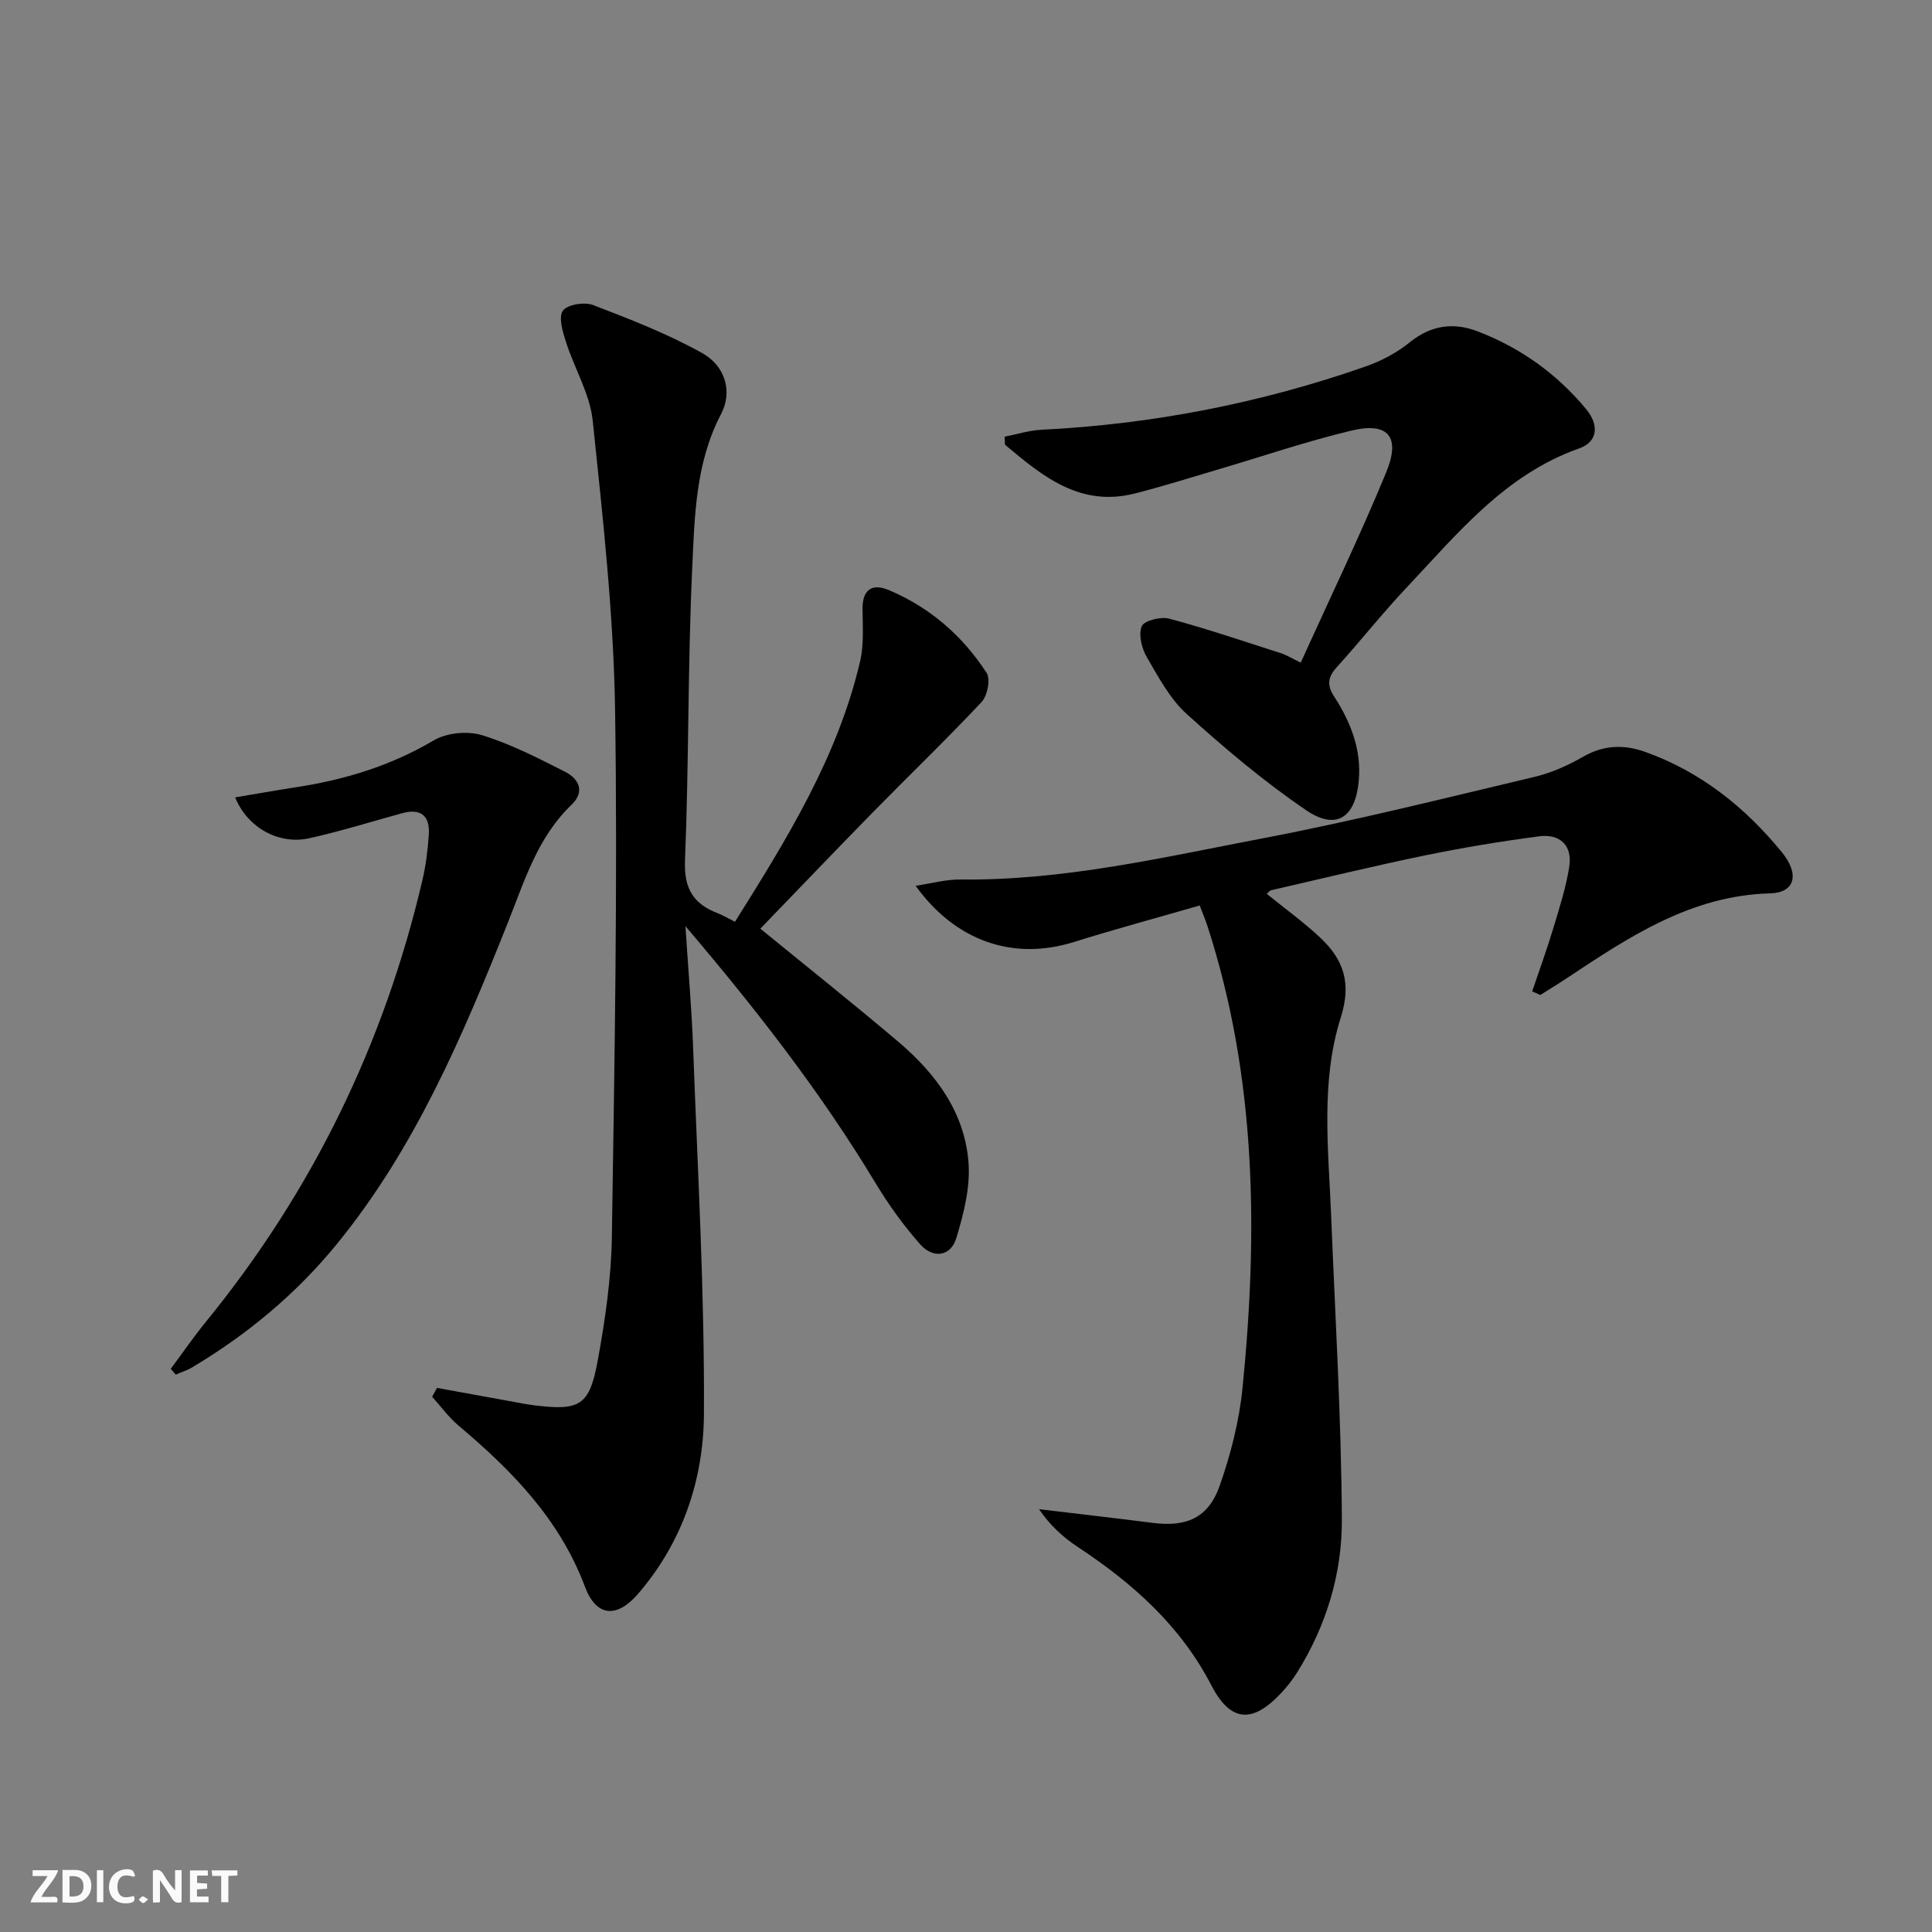 <svg enable-background="new 0 0 400 400" viewBox="0 0 400 400" xmlns="http://www.w3.org/2000/svg"><rect x="0" y="0" width="400" height="400" fill="#808080" stroke="none"/><g fill="#fbfafa"><path d="m37.59 393.81c-.92.31-1.52.05-2-.78-.7-1.2-1.52-2.34-2.47-3.78v4.59c-.55.03-.95.05-1.41.07-.03-.37-.06-.64-.06-.91 0-1.91 0-3.81 0-5.7 1.13-.41 1.77-.03 2.29.91.62 1.11 1.38 2.14 2.31 3.19v-4.2h1.35v6.61z"/><path d="m12.94 393.88v-6.75c1.9.19 3.93-.54 5.37 1.29.8 1.01.78 2.88.03 3.97-1.37 1.97-3.4 1.51-5.4 1.49m1.45-1.22c2.04.12 2.92-.58 2.89-2.21-.03-1.51-.98-2.19-2.89-2z"/><path d="m11.81 393.87h-5.49c.68-2.18 2.47-3.48 3.51-5.45h-3.08v-1.21h5.29c-.71 2.13-2.44 3.48-3.47 5.51.86 0 1.63.04 2.39-.01.79-.05 1.14.21.85 1.16"/><path d="m39.33 393.86v-6.61h3.7v1.07h-2.22v1.52c.68.04 1.34.09 2.07.13v1.07c-.72.05-1.38.09-2.1.14v1.48h2.4v1.19h-3.85z"/><path d="m27.71 388.56c-1.15-.3-2.46-.61-3.1.64-.37.73-.41 1.93-.06 2.67.63 1.35 1.99.93 3.17.68.35.94-.01 1.32-.93 1.46-1.62.25-3.05-.27-3.76-1.48-.73-1.25-.6-3.03.31-4.17.88-1.11 2.71-1.7 4-1.16.32.13.44.74.65 1.12-.1.08-.19.16-.28.24"/><path d="m49.15 387.24v1.07c-.59.02-1.17.05-1.87.08v5.44h-1.48v-5.44h-1.85c-.05-.4-.08-.73-.13-1.15z"/><path d="m20.06 387.21h1.33v6.62h-1.33z"/><path d="m30.68 393.25c-.49.38-.8.79-1.05.76-.32-.05-.6-.45-.9-.7.26-.24.51-.64.8-.67.29-.04.62.3 1.15.61"/></g><path d="m90.47 287.35c4.99.91 9.98 1.82 14.96 2.72 1.79.32 3.58.69 5.38.91 9.21 1.12 11.24.03 12.93-9.22 1.55-8.46 2.81-17.09 2.94-25.67.55-36.3 1.21-72.61.67-108.9-.3-20.05-2.55-40.1-4.63-60.07-.58-5.57-3.8-10.85-5.55-16.34-.67-2.1-1.58-5.09-.63-6.45.9-1.28 4.45-1.86 6.23-1.18 7.68 2.94 15.43 5.95 22.59 9.94 4.89 2.72 6.31 8.09 3.94 12.61-5.32 10.14-5.49 21.22-5.99 32.07-.93 20.11-.67 40.28-1.49 60.4-.24 5.83 1.76 8.99 6.81 10.92 1.07.41 2.06 1.02 3.54 1.76 10.68-17.05 21.27-34.07 25.91-53.95.81-3.48.52-7.26.5-10.9-.02-4.05 2.1-5.24 5.42-3.84 8.51 3.58 15.29 9.47 20.27 17.16.84 1.3.17 4.73-1.04 6.02-7.25 7.73-14.9 15.08-22.33 22.65-7.89 8.05-15.68 16.21-23.48 24.28 9.3 7.6 19.02 15.33 28.49 23.35 7.83 6.63 13.88 14.72 14.62 25.24.36 5.1-1.03 10.5-2.54 15.48-1.14 3.76-4.75 4.35-7.47 1.29-3.5-3.95-6.62-8.32-9.35-12.85-11.13-18.44-24.24-35.38-39.26-53.03.61 9.38 1.31 17.34 1.6 25.31.92 25.25 2.38 50.51 2.23 75.76-.08 13.53-4.45 26.53-13.65 37.18-4.4 5.09-8.64 4.76-10.98-1.48-5.24-13.98-15.12-24.05-26.17-33.36-2.05-1.73-3.66-3.97-5.47-5.98.34-.61.67-1.22 1-1.83z" fill="#000001"/><path d="m317.22 205.26c1.45-4.31 3.02-8.59 4.33-12.94 1.28-4.25 2.67-8.53 3.35-12.9.68-4.36-1.92-6.83-6.21-6.27-7.89 1.03-15.76 2.33-23.55 3.93-10.72 2.21-21.35 4.8-32.02 7.25-.26.06-.46.4-.84.74 3.74 3.04 7.6 5.82 11.05 9.05 4.8 4.5 6.54 9.34 4.28 16.48-4.24 13.35-2.56 27.35-2.01 41.15.84 20.93 2.1 41.86 2.22 62.8.06 11.19-3.2 22-9.25 31.69-.96 1.54-2.11 3-3.36 4.33-5.88 6.26-10.42 6.05-14.41-1.64-6.45-12.44-16.36-21.2-27.77-28.72-3.06-2.02-5.76-4.57-7.91-7.75 7.86.94 15.72 1.84 23.56 2.84 6.98.89 11.51-1.04 13.85-7.71 2.28-6.5 4.04-13.38 4.72-20.22 3.23-32.31 2.89-64.42-7.29-95.73-.36-1.09-.81-2.16-1.57-4.17-8.72 2.52-17.45 4.87-26.07 7.57-12.45 3.89-24.43-.09-32.75-11.65 3.32-.49 6.31-1.33 9.3-1.3 21.29.26 41.91-4.58 62.6-8.53 18.86-3.6 37.52-8.28 56.21-12.71 3.5-.83 6.95-2.37 10.08-4.17 4.28-2.47 8.52-2.57 12.92-.99 11.44 4.11 20.61 11.43 28.21 20.72 3.77 4.61 2.74 8.41-2.4 8.55-16.42.44-29.25 9.04-42.17 17.61-1.78 1.18-3.61 2.29-5.41 3.43-.58-.26-1.14-.5-1.69-.74z" fill="#000001"/><path d="m269.3 137.19c6.07-13.4 12.28-26.24 17.7-39.41 3.04-7.38.39-10.44-7.16-8.64-9.49 2.27-18.77 5.45-28.15 8.21-5.55 1.64-11.08 3.38-16.69 4.81-11.41 2.91-19.19-3.6-26.93-10.09-.02-.55-.05-1.11-.07-1.66 2.53-.49 5.04-1.3 7.59-1.43 23.03-1.15 45.44-5.51 67.19-13.12 3.24-1.13 6.45-2.85 9.11-5 4.39-3.55 9.07-4.16 14.01-2.27 8.85 3.39 16.41 8.78 22.47 16.09 2.79 3.36 2.41 6.81-1.42 8.16-15.37 5.42-25.15 17.6-35.73 28.81-5.02 5.32-9.56 11.09-14.48 16.51-1.87 2.07-2.03 3.73-.5 6.08 3.4 5.25 5.65 10.92 5.08 17.39-.67 7.61-4.63 10.37-10.86 6.14-8.74-5.93-16.89-12.83-24.74-19.92-3.49-3.15-5.87-7.64-8.28-11.79-1.06-1.82-1.76-4.66-1.06-6.4.47-1.16 3.95-2.04 5.68-1.58 7.8 2.09 15.47 4.7 23.17 7.17 1.11.35 2.12 1 4.07 1.94z" fill="#000001"/><path d="m35.35 283.41c2.44-3.28 4.75-6.65 7.33-9.81 22.01-27 36.85-57.51 44.78-91.39.72-3.06 1.1-6.22 1.32-9.35.27-3.89-1.57-5.58-5.53-4.49-6.4 1.76-12.74 3.74-19.21 5.18-6.29 1.39-12.77-2.14-15.36-8.46 4.3-.72 8.41-1.45 12.54-2.09 10.09-1.54 19.64-4.43 28.56-9.7 2.67-1.58 6.98-2.01 9.97-1.1 5.96 1.82 11.63 4.74 17.23 7.58 2.88 1.46 4.2 4.11 1.34 6.85-7.02 6.73-9.71 15.69-13.15 24.34-9.37 23.51-19.25 46.8-35.48 66.66-8.41 10.29-18.5 18.66-29.89 25.46-1.06.63-2.27 1.01-3.41 1.51-.36-.39-.7-.79-1.04-1.19z" fill="#000001"/></svg>